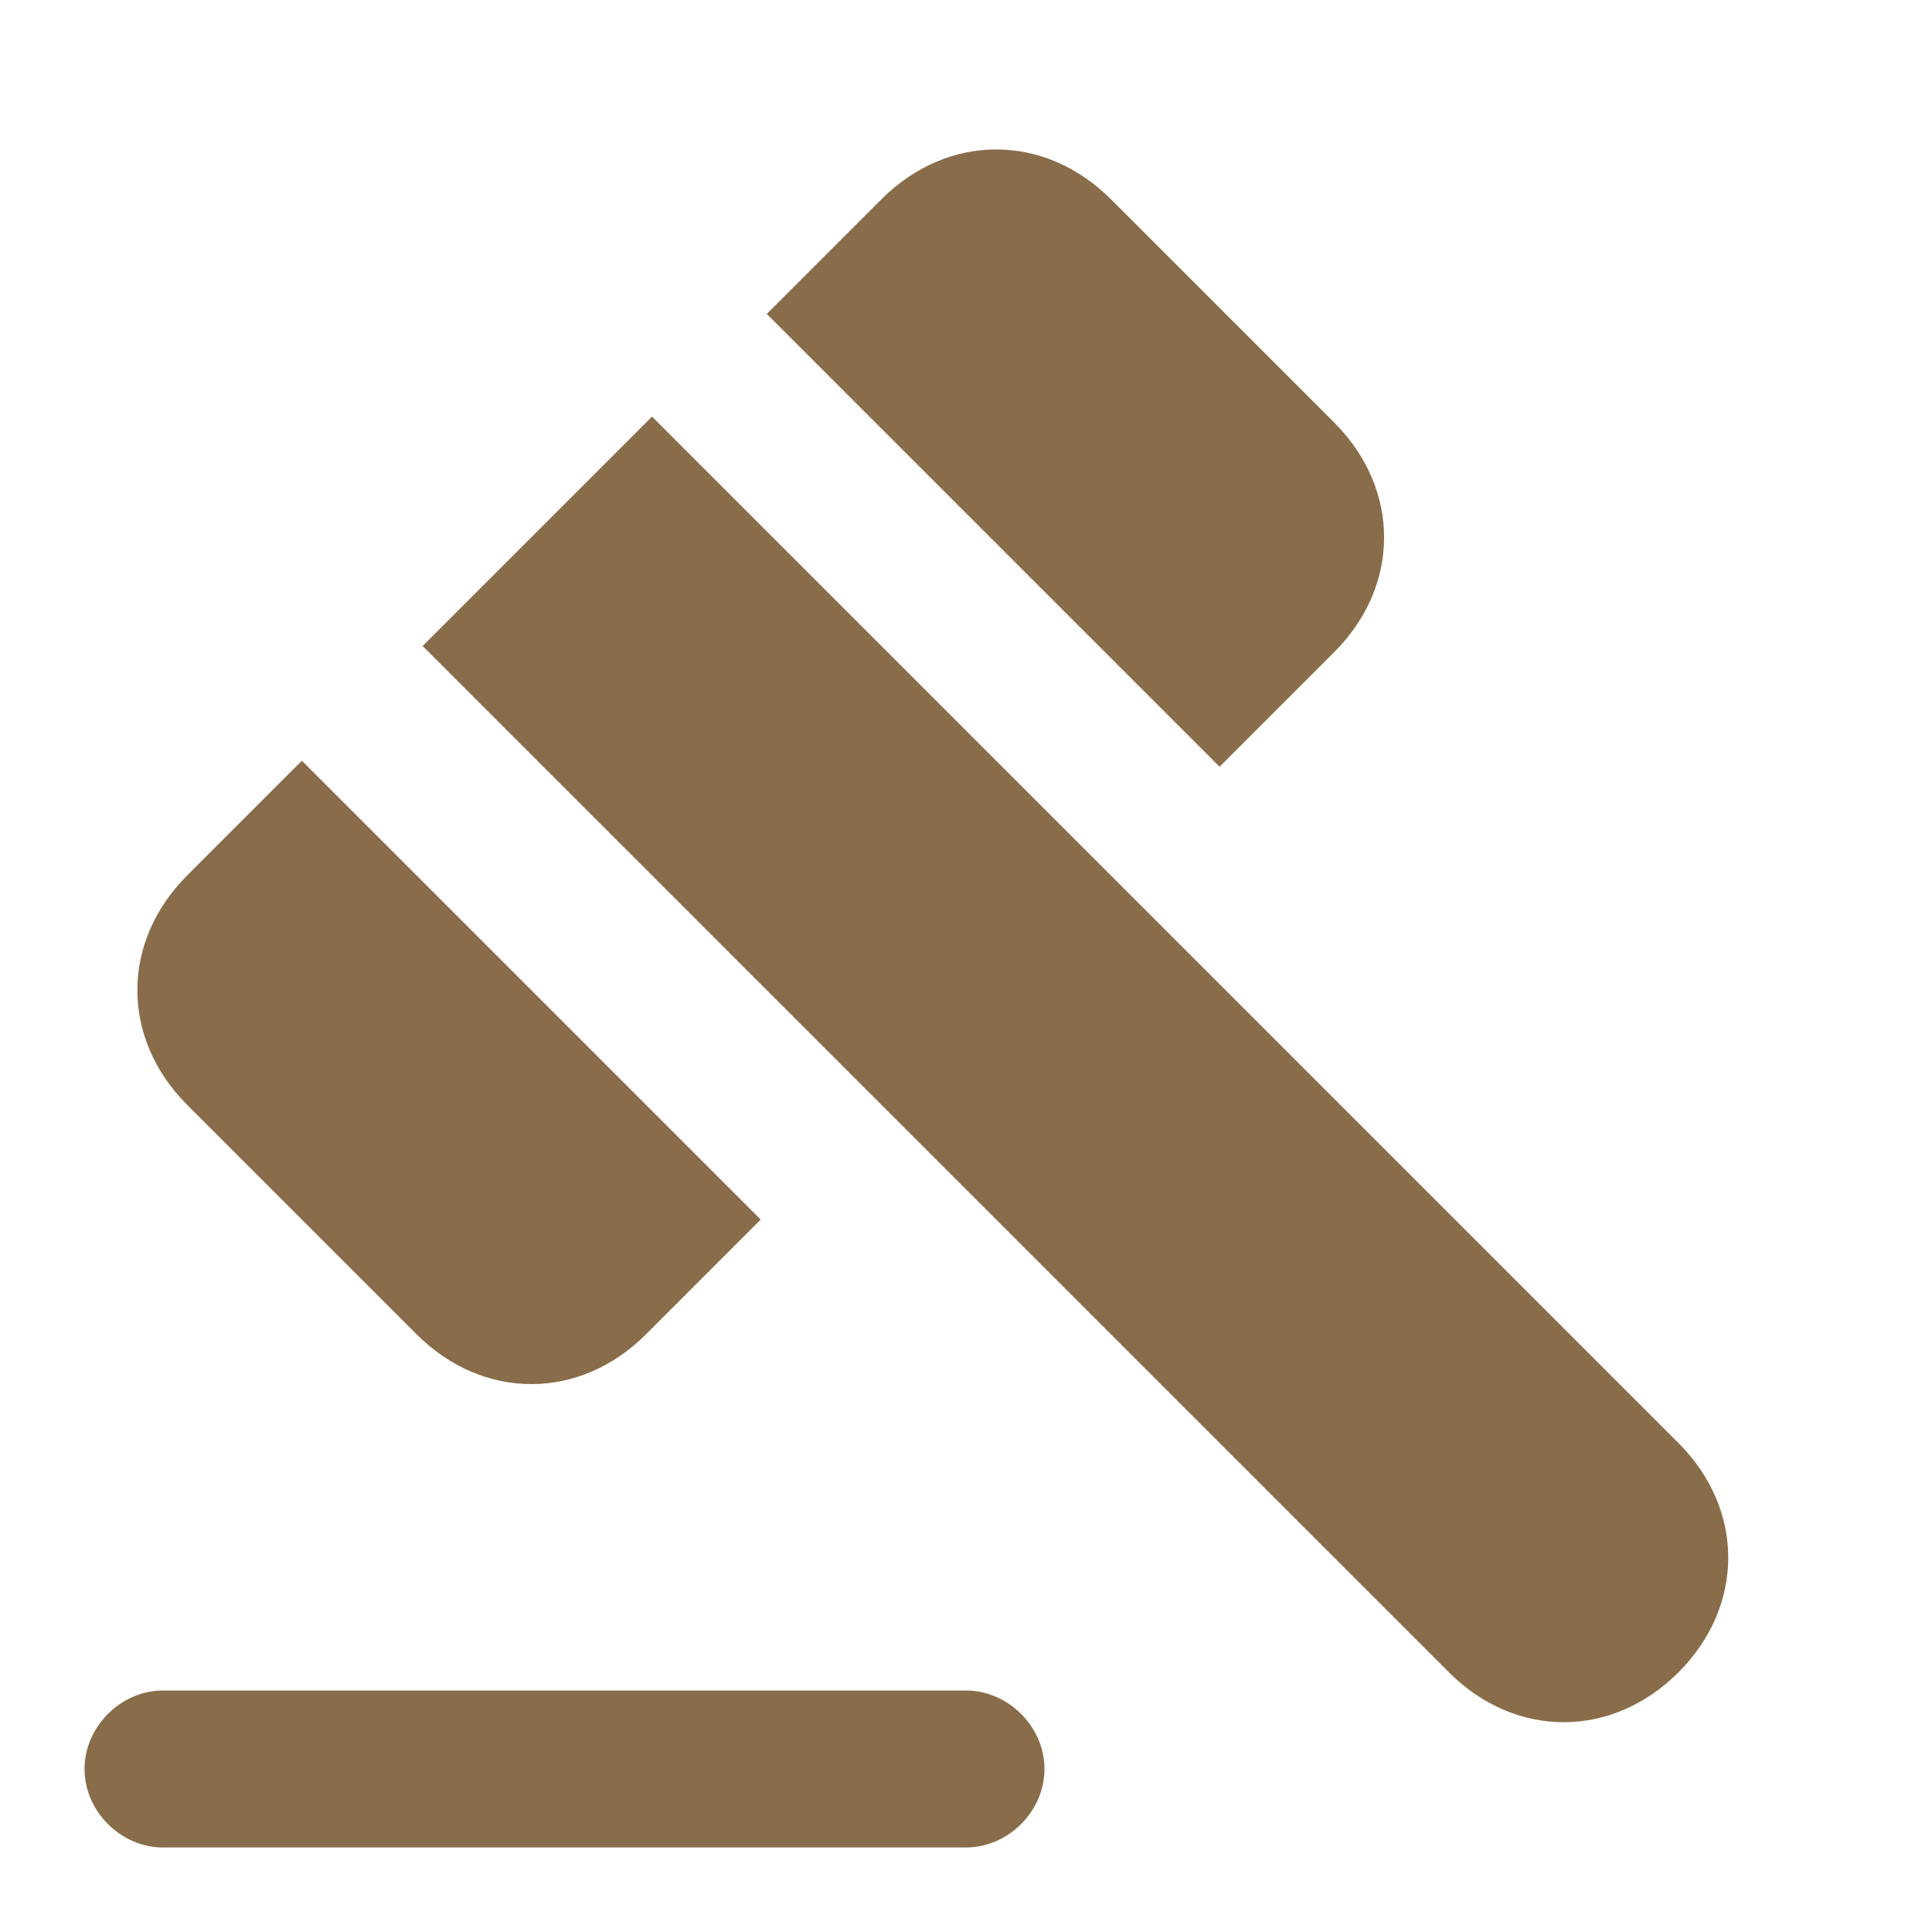 <?xml version="1.0" encoding="UTF-8"?>
<svg xmlns="http://www.w3.org/2000/svg" version="1.1" viewBox="0 0 32 32">
  <defs>
    <style>
      .cls-1 {
        fill: none;
      }

      .cls-2 {
        fill: #896d4a;
      }
    </style>
  </defs>
  <!-- Generator: Adobe Illustrator 28.6.0, SVG Export Plug-In . SVG Version: 1.2.0 Build 709)  -->
  <g>
    <g id="Layer_1">
      <g id="Layer_1-2" data-name="Layer_1">
        <path class="cls-1" d="M0,0h32v32H0V0Z"/>
        <path class="cls-2" d="M2.7,28h13.3c.7,0,1.3.6,1.3,1.3s-.6,1.3-1.3,1.3H2.7c-.7,0-1.3-.6-1.3-1.3s.6-1.3,1.3-1.3ZM7,10.7l3.8-3.8,17,17c1.1,1.1,1.1,2.7,0,3.8s-2.7,1.1-3.8,0L7,10.7ZM18.3,3.2l3.8,3.8c1.1,1.1,1.1,2.7,0,3.8l-1.9,1.9-7.5-7.5,1.9-1.9c1.1-1.1,2.7-1.1,3.8,0h0ZM5.1,12.7l7.5,7.5-1.9,1.9c-1.1,1.1-2.7,1.1-3.8,0l-3.8-3.8c-1.1-1.1-1.1-2.7,0-3.8l1.9-1.9h0Z"/>
      </g>
    </g>
  </g>
</svg>